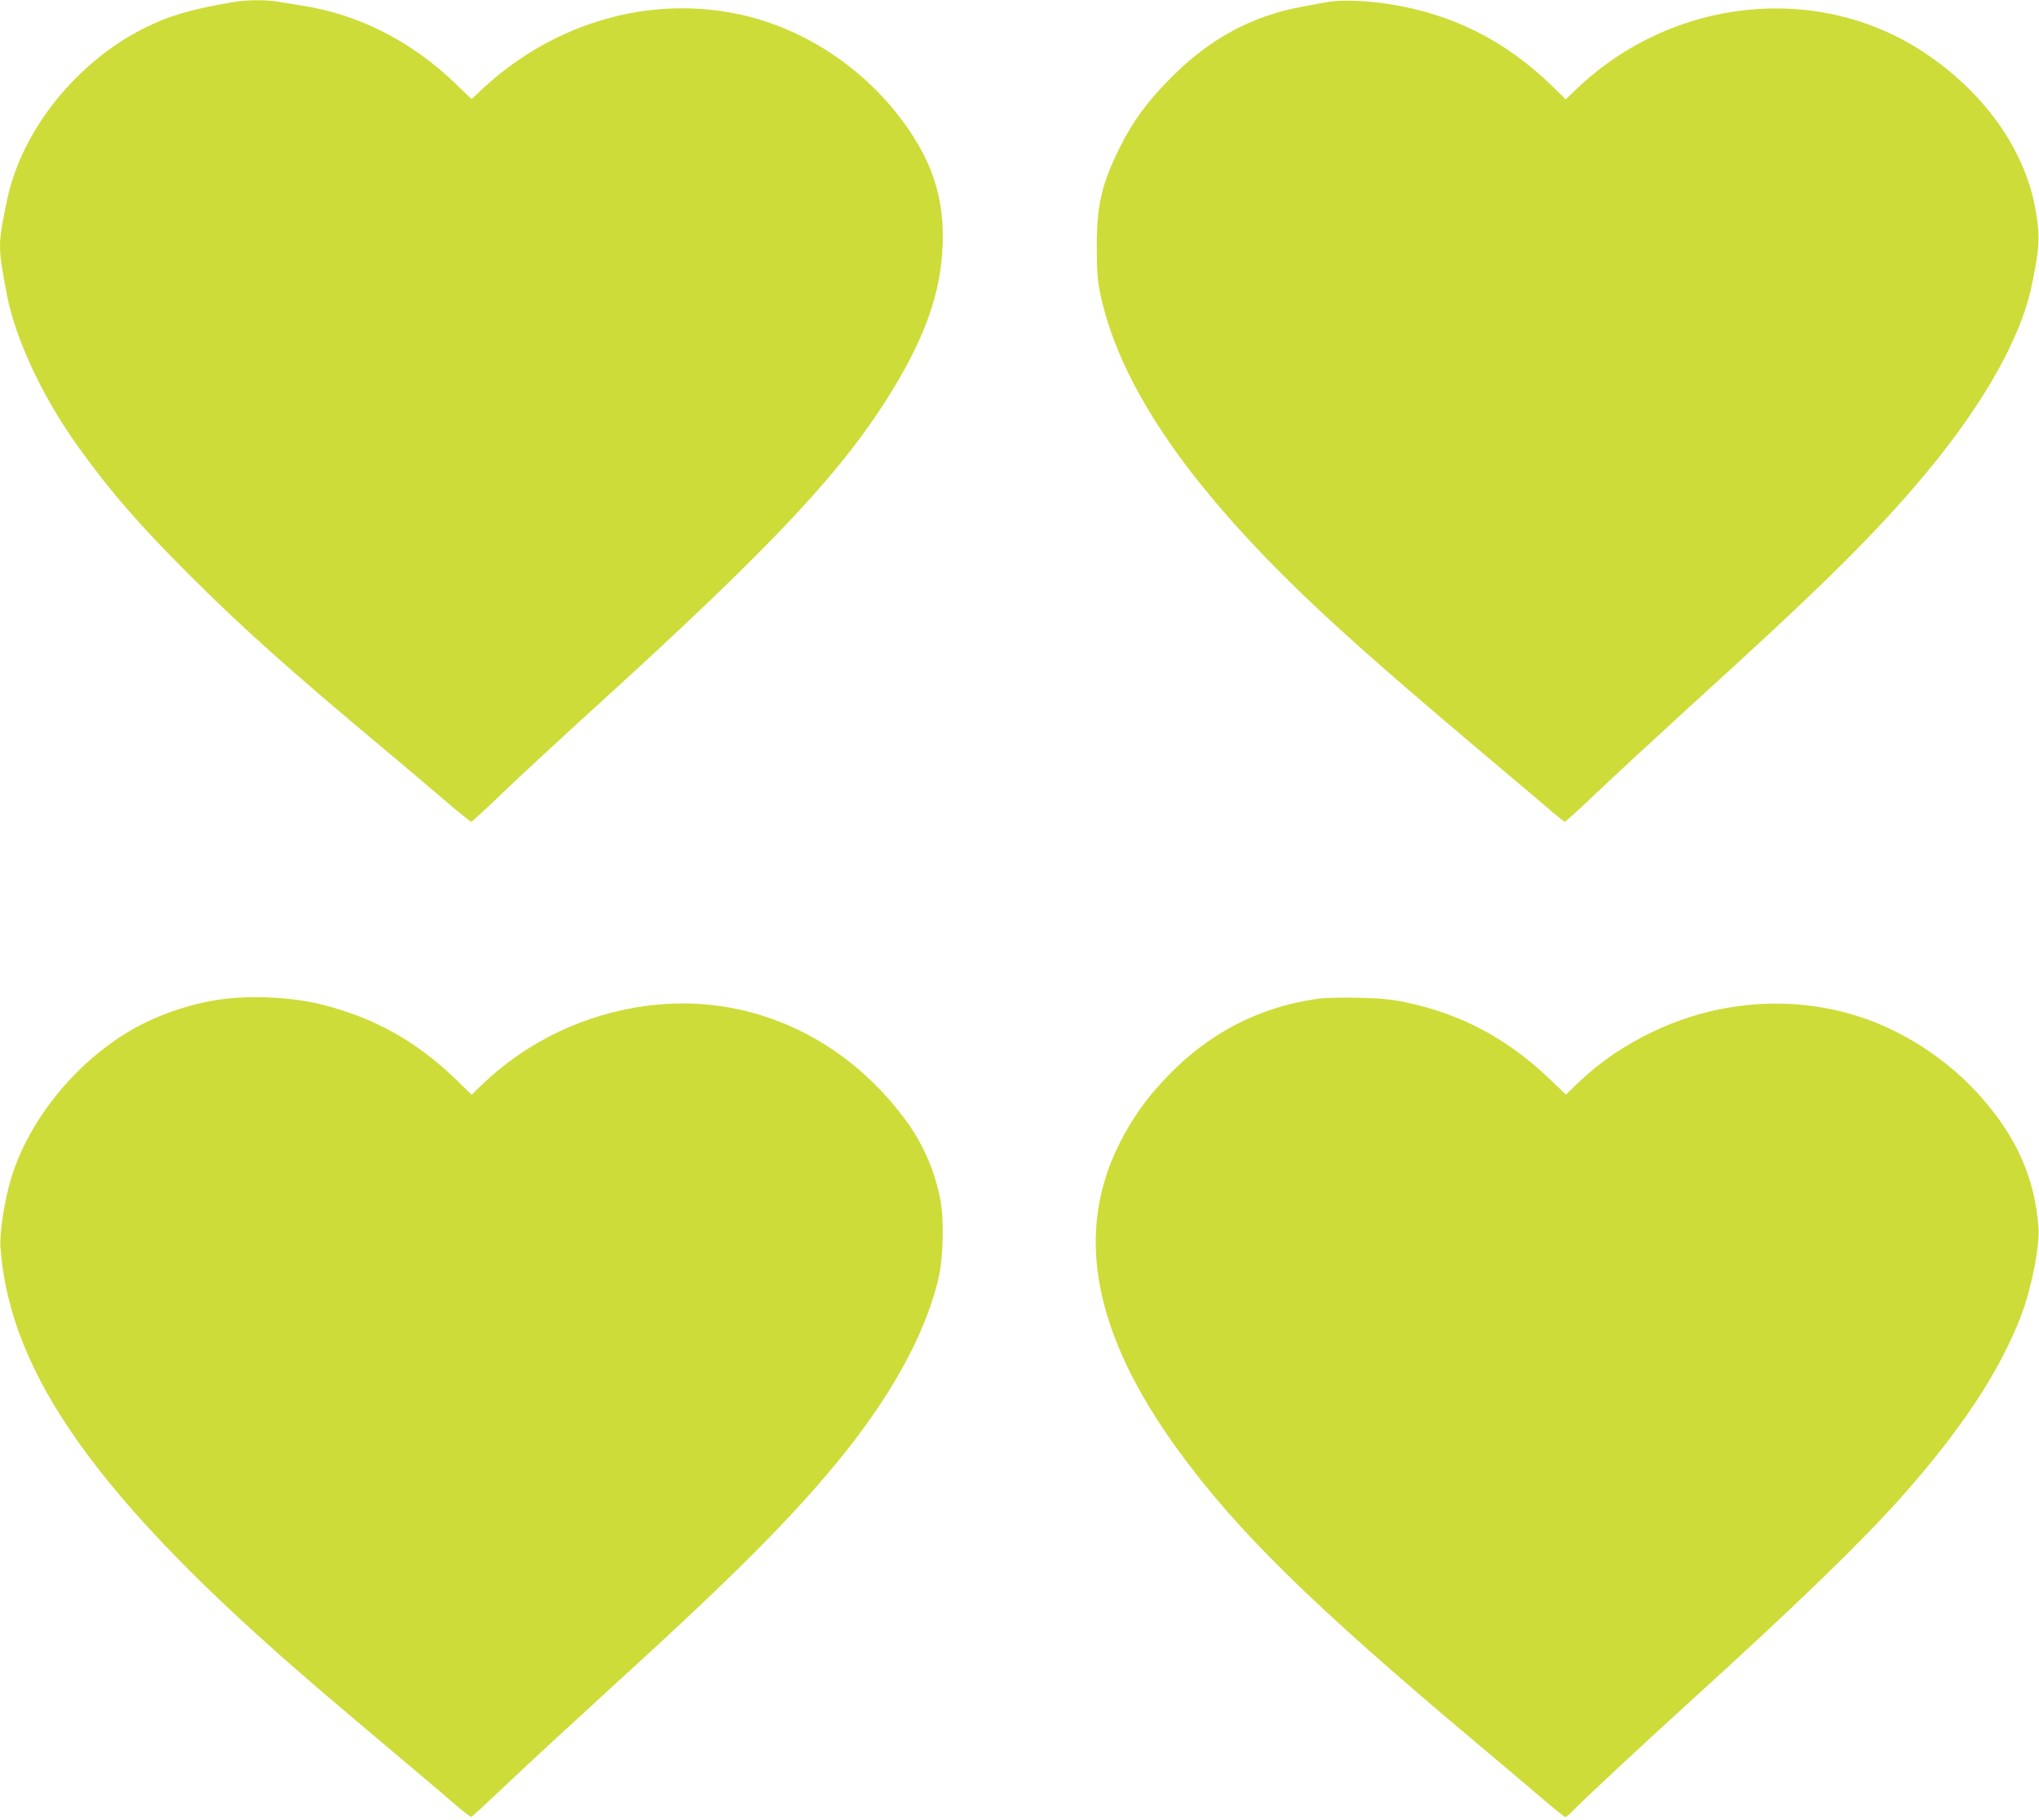 <?xml version="1.0" standalone="no"?>
<!DOCTYPE svg PUBLIC "-//W3C//DTD SVG 20010904//EN"
 "http://www.w3.org/TR/2001/REC-SVG-20010904/DTD/svg10.dtd">
<svg version="1.0" xmlns="http://www.w3.org/2000/svg"
 width="1280pt" height="1143pt" viewBox="0 0 1280 1143"
 preserveAspectRatio="xMidYMid meet">
<g transform="translate(0,1143) scale(0.1,-0.1)"
fill="#cddc39" stroke="none">
<path d="M1470 11418 c-267 -45 -408 -86 -563 -164 -428 -214 -771 -643 -862
-1077 -59 -284 -59 -290 -4 -587 54 -287 224 -651 453 -970 204 -283 383 -489
705 -810 317 -317 618 -586 1196 -1070 121 -101 295 -248 387 -327 92 -79 171
-143 176 -143 5 0 94 82 198 182 104 100 360 337 569 527 1146 1042 1581 1508
1892 2026 197 328 288 594 300 876 12 274 -49 489 -201 718 -249 375 -645 648
-1071 740 -561 122 -1156 -47 -1602 -454 l-83 -77 -108 104 c-273 261 -603
428 -952 482 -58 9 -129 21 -159 26 -65 12 -195 11 -271 -2z"/>
<path d="M8340 11418 c-30 -5 -103 -18 -161 -29 -316 -57 -583 -201 -824 -443
-153 -154 -243 -276 -325 -441 -115 -232 -145 -362 -145 -630 1 -158 5 -207
23 -295 100 -463 399 -961 909 -1515 343 -371 702 -699 1548 -1412 171 -144
342 -288 380 -322 39 -33 74 -60 78 -61 5 0 98 85 207 189 110 104 374 348
587 543 783 711 1106 1028 1407 1378 400 465 658 908 730 1256 51 244 54 314
22 489 -68 372 -326 731 -701 978 -666 438 -1572 343 -2173 -227 l-73 -70 -77
76 c-300 293 -634 462 -1042 524 -131 20 -297 26 -370 12z"/>
<path d="M1380 5154 c-194 -28 -405 -102 -568 -199 -345 -205 -631 -561 -741
-920 -43 -142 -74 -342 -68 -435 56 -798 617 -1585 1947 -2731 85 -74 297
-253 470 -399 173 -145 363 -306 422 -358 60 -52 112 -92 117 -90 5 1 117 105
248 229 131 124 416 387 633 585 782 712 1154 1086 1464 1473 313 392 518 777
591 1111 26 121 31 349 10 467 -33 185 -111 364 -225 517 -393 528 -993 792
-1617 711 -396 -52 -760 -227 -1045 -503 l-57 -56 -103 100 c-245 236 -504
381 -832 465 -187 48 -452 61 -646 33z"/>
<path d="M8275 5159 c-365 -50 -683 -213 -946 -487 -133 -138 -222 -264 -304
-427 -280 -563 -159 -1193 371 -1921 369 -508 843 -973 1874 -1839 124 -104
298 -251 387 -327 88 -76 165 -138 170 -138 5 0 31 23 58 51 76 78 428 405
740 689 638 579 1062 990 1307 1265 383 431 624 797 758 1150 63 168 115 432
107 544 -22 310 -135 567 -361 823 -149 168 -329 306 -535 410 -463 234 -1028
235 -1516 4 -189 -90 -337 -191 -476 -323 l-79 -76 -98 94 c-266 256 -558 412
-906 485 -96 20 -158 26 -301 29 -99 2 -211 0 -250 -6z"/>
</g>
</svg>
